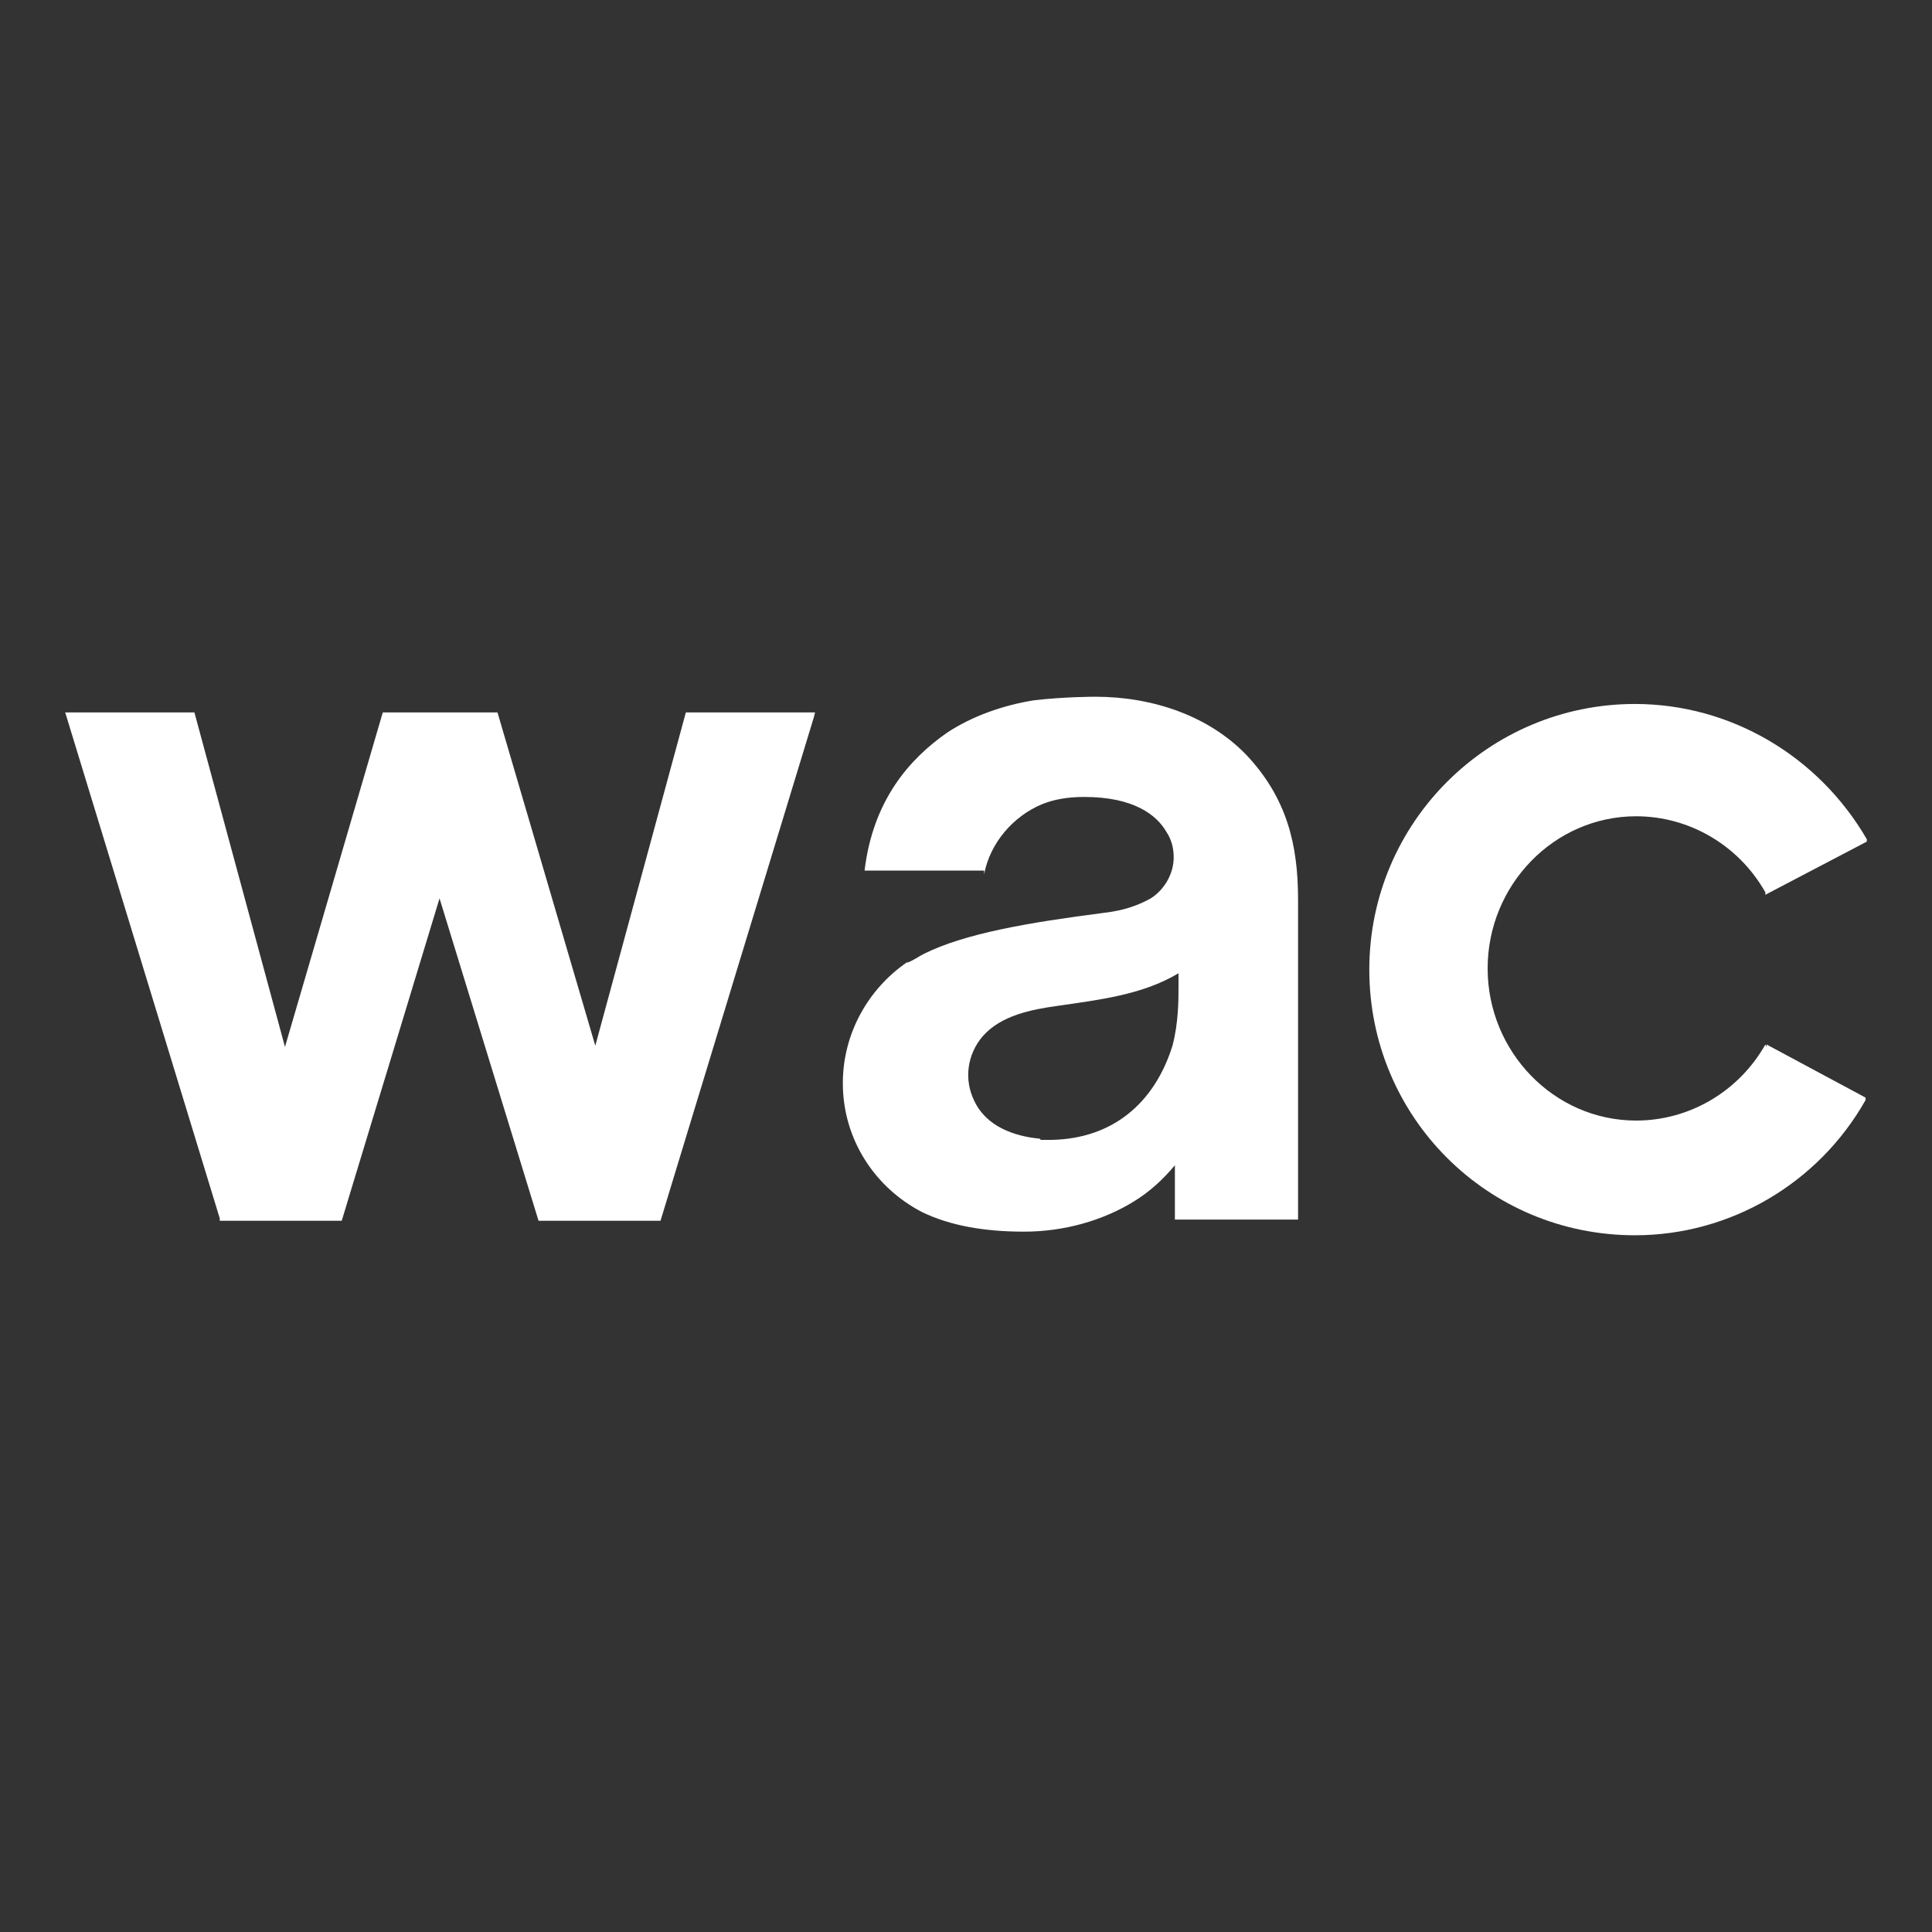 <?xml version="1.0" encoding="UTF-8"?>
<svg id="Layer_1" data-name="Layer 1" xmlns="http://www.w3.org/2000/svg" viewBox="0 0 16 16">
  <rect x="0" y="0" width="16" height="16" fill="#333333" stroke="none"/>
  <defs>
    <style>
      .cls-1 {
        fill: #fff;
        stroke-width: 0px;
      }
    </style>
  </defs>
  <path class="cls-1" d="m8.15,7.24,0,0c.05-.26.24-.48.48-.58h0c.1-.04.21-.06.35-.06.41,0,.6.15.68.29h0c.04.06.06.13.06.21,0,.14-.08.27-.19.34h0c-.09.05-.21.1-.39.12-.62.08-1.15.17-1.49.34-.04.02-.08.05-.13.07h-.01c-.32.22-.53.59-.53,1,0,.47.27.87.66,1.07h0c.23.11.51.16.84.16s.65-.09.91-.25c.13-.08.24-.18.34-.3v.45h1.02v-2.65c0-.45-.09-.84-.43-1.2-.31-.32-.77-.48-1.25-.48,0,0-.26,0-.51.03-.25.04-.51.13-.72.27-.3.21-.61.55-.68,1.14h.99Zm.46,2.19c-.21-.02-.44-.1-.54-.31-.09-.18-.06-.39.07-.54.15-.17.4-.22.62-.25.34-.05.7-.09,1-.27,0,0,0,.04,0,.11,0,.11,0,.3-.05.49-.15.48-.5.77-1,.78-.05,0-.09,0-.09,0Z"/>
  <path class="cls-1" d="m14.62,8.65c-.22.39-.63.63-1.07.63-.68,0-1.23-.57-1.23-1.26s.55-1.26,1.23-1.26c.44,0,.85.24,1.07.63v.02s.84-.44.84-.44v-.02c-.4-.69-1.13-1.12-1.92-1.12-1.21,0-2.2.98-2.2,2.2s.98,2.2,2.2,2.2c.79,0,1.52-.43,1.91-1.12v-.02s-.82-.44-.82-.44v.02Z"/>
  <polygon class="cls-1" points="5.68 5.9 4.93 8.66 4.12 5.9 3.17 5.9 2.36 8.67 1.61 5.9 .54 5.9 1.82 10.09 1.82 10.11 1.94 10.11 1.94 10.11 2.83 10.11 3.64 7.44 4.46 10.11 5.47 10.11 6.74 5.94 6.75 5.9 5.68 5.9"/>
</svg>
